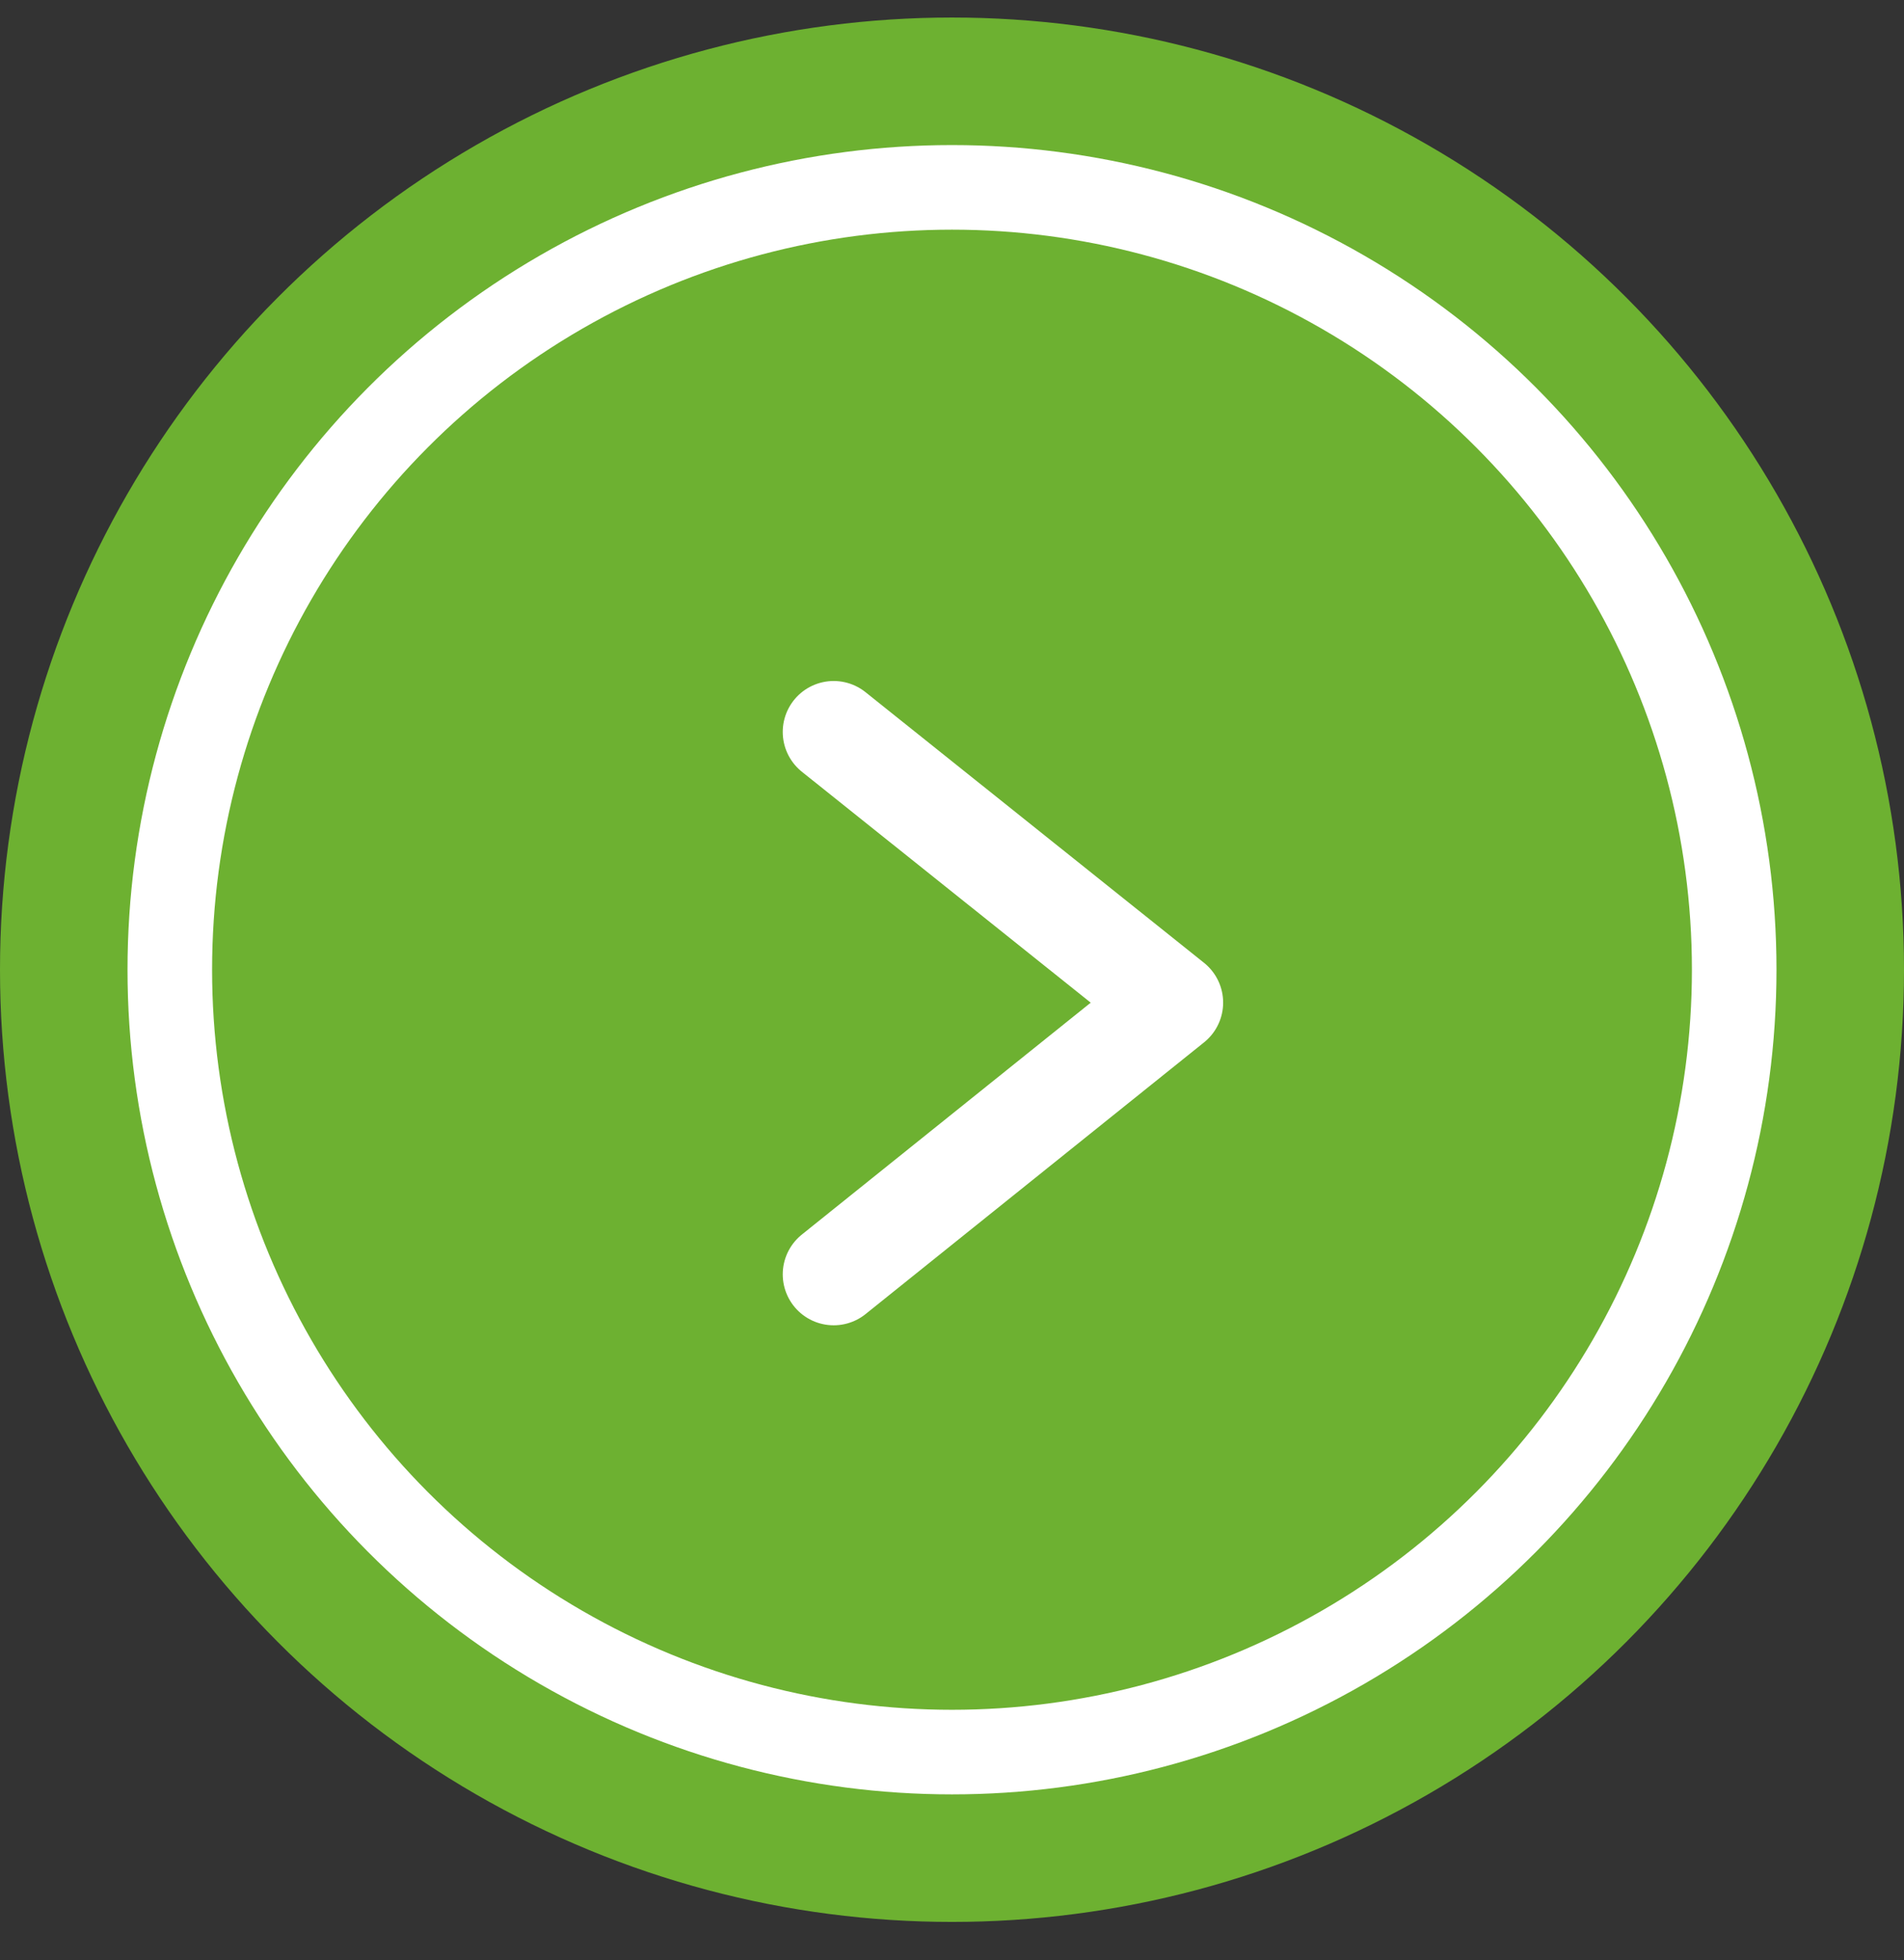 <?xml version="1.0" encoding="utf-8"?>
<!-- Generator: Adobe Illustrator 26.2.1, SVG Export Plug-In . SVG Version: 6.00 Build 0)  -->
<svg version="1.1" id="圖層_1" xmlns="http://www.w3.org/2000/svg" xmlns:xlink="http://www.w3.org/1999/xlink" x="0px" y="0px"
	 viewBox="0 0 17.38 17.89" style="enable-background:new 0 0 17.38 17.89;" xml:space="preserve">
<rect x="0" y="0" width="17.38" height="17.89" fill="#333333" stroke="none"/>
<style type="text/css">
	.st0{fill:#6DB131;}
	.st1{fill:none;stroke:#FFFFFF;stroke-width:0.772;stroke-miterlimit:10;}
	.st2{fill:none;stroke:#FFFFFF;stroke-width:0.93;stroke-linecap:round;stroke-linejoin:round;stroke-miterlimit:10;}
</style>
<g>
	<g>
		<circle class="st0" cx="8.69" cy="8.85" r="8.69"/>
		<circle class="st1" cx="8.69" cy="8.85" r="7.14"/>
	</g>
	<polyline class="st2" points="7.61,6.68 10.7,9.15 7.61,11.63 	"/>
</g>
</svg>
